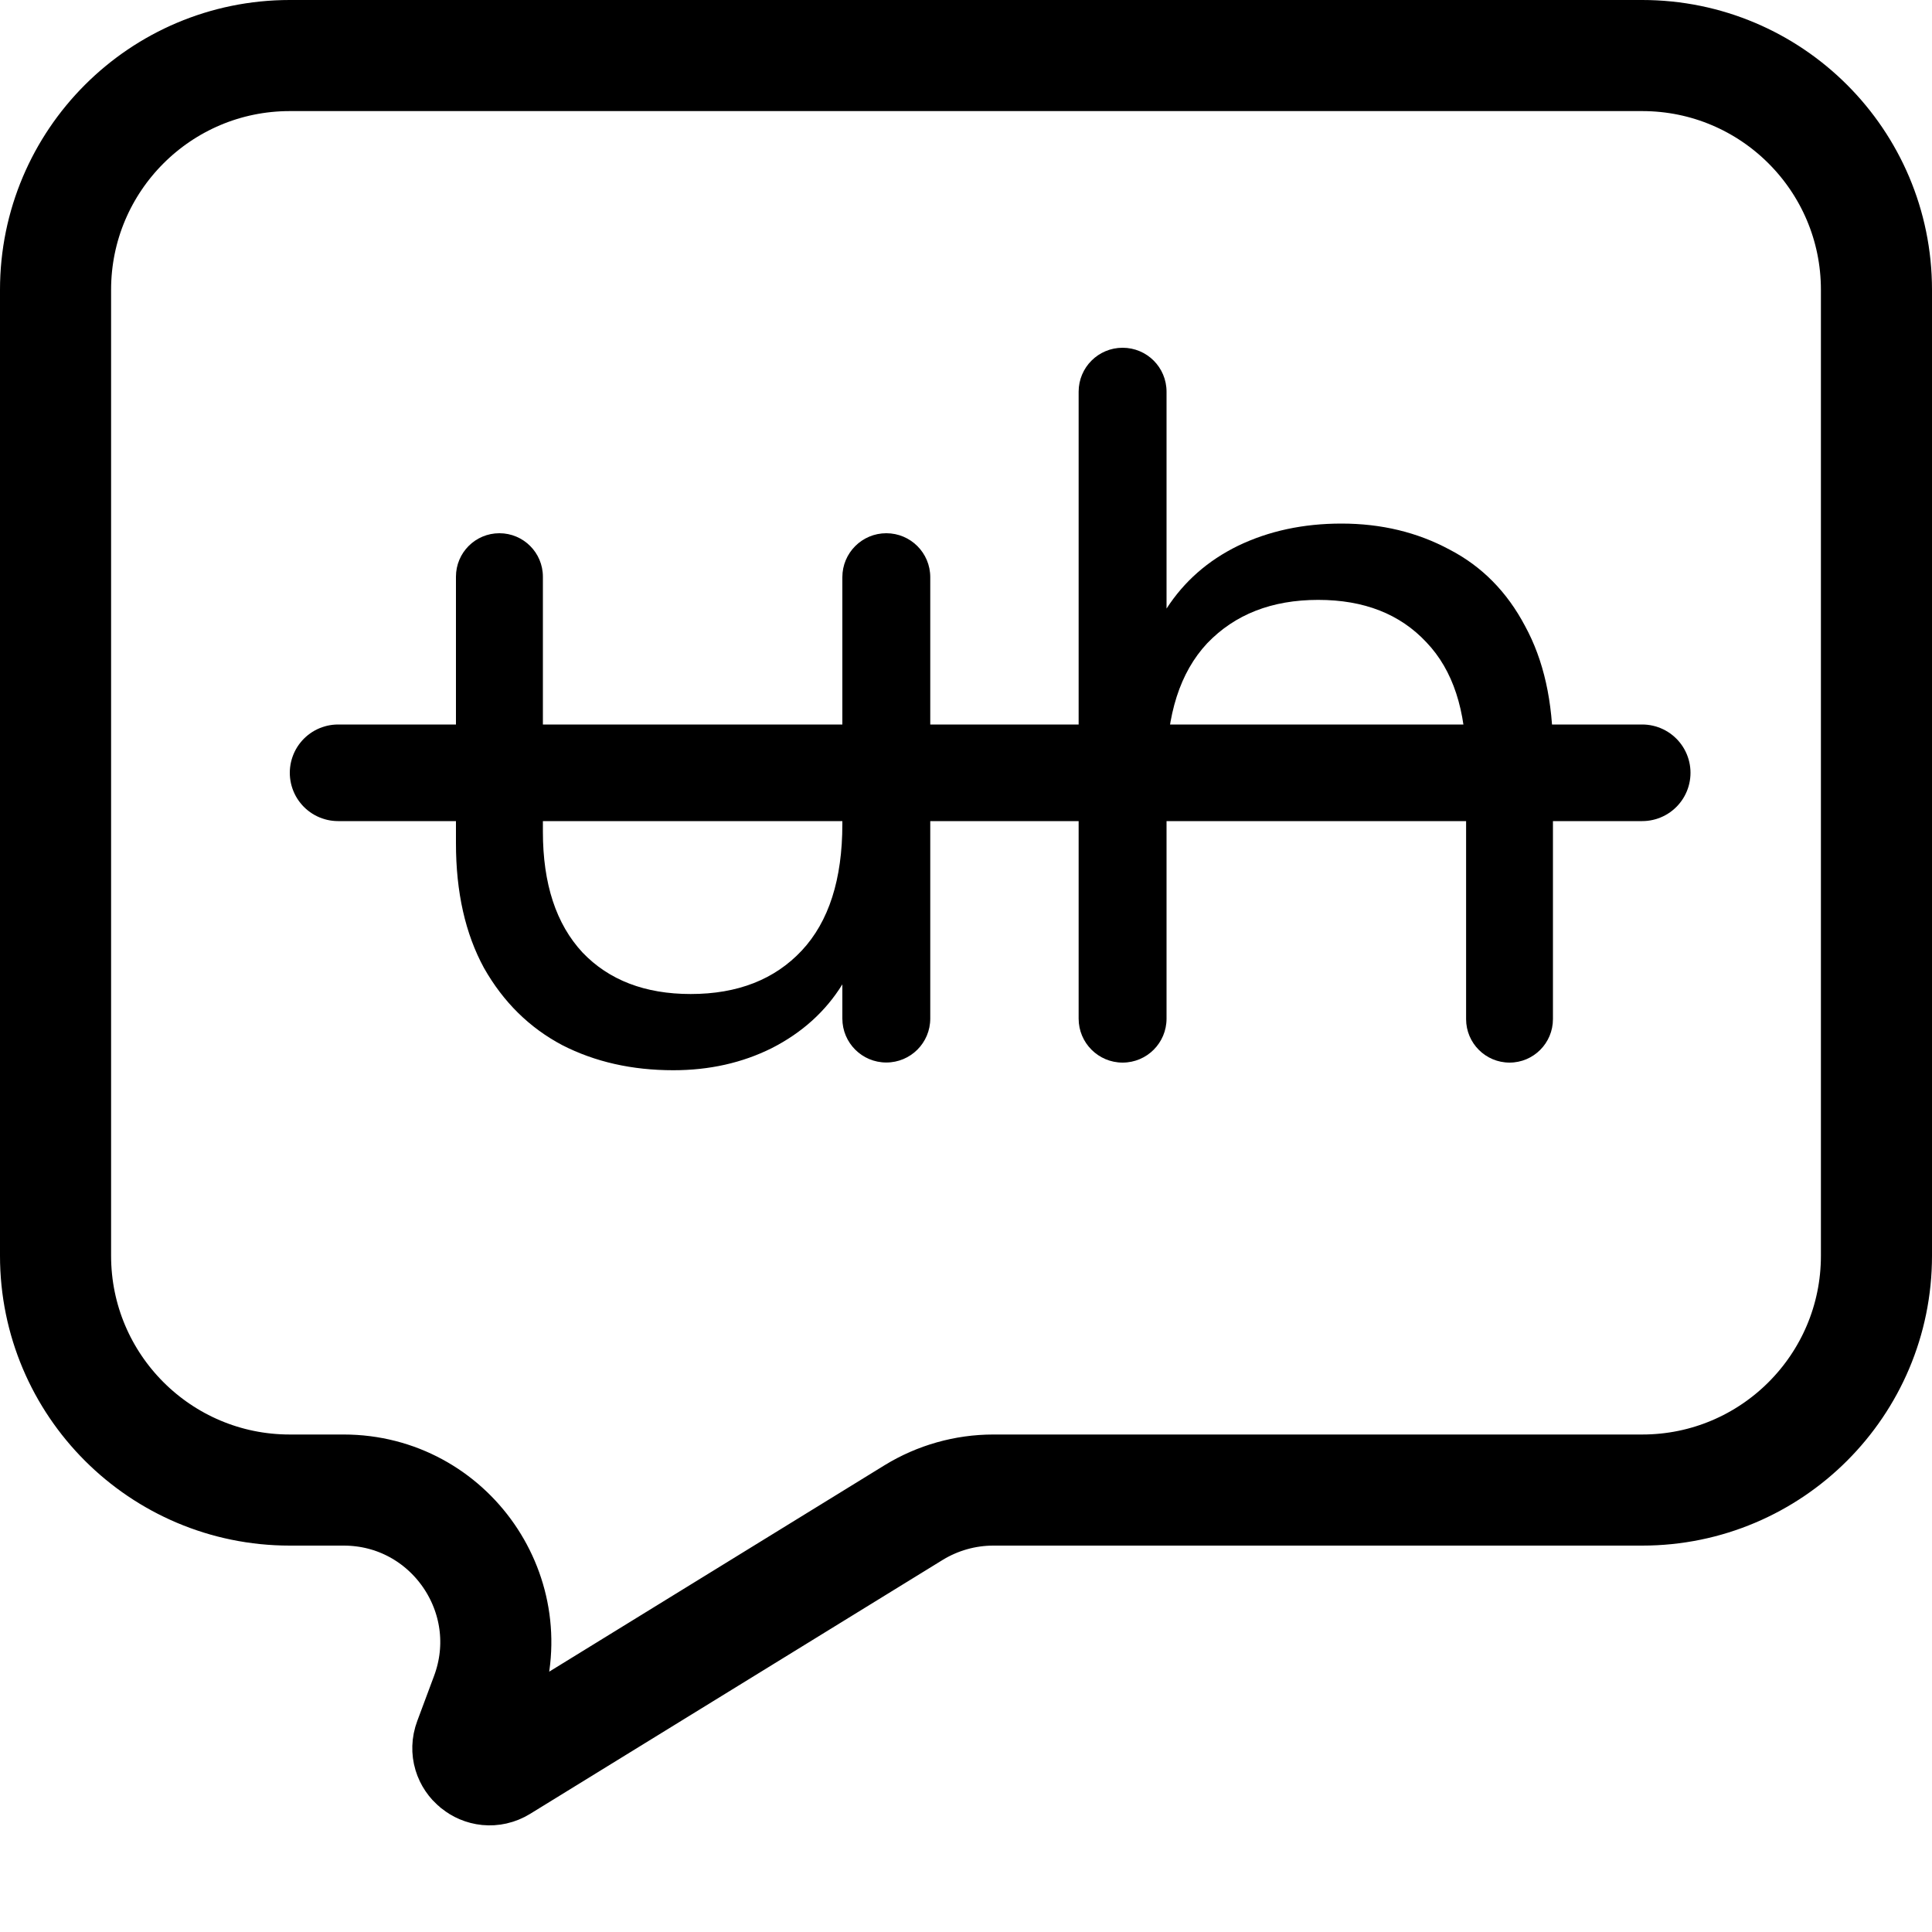 <svg width="20" height="20" viewBox="0 0 20 20" fill="none" xmlns="http://www.w3.org/2000/svg">
<g clip-path="url(#clip0_8586_108471)">
<path d="M13.886 5.42C14.3 5.42 14.673 5.51 15.007 5.69C15.34 5.863 15.6 6.126 15.787 6.48C15.98 6.833 16.076 7.263 16.076 7.77V10.55C16.076 10.798 15.875 11 15.627 11C15.378 11 15.177 10.798 15.177 10.55V7.9C15.177 7.353 15.04 6.936 14.767 6.65C14.493 6.356 14.12 6.21 13.646 6.21C13.166 6.21 12.783 6.36 12.496 6.66C12.216 6.96 12.076 7.396 12.076 7.97V10.545C12.076 10.796 11.873 11 11.621 11C11.37 11 11.166 10.796 11.166 10.545V4.055C11.166 3.803 11.37 3.6 11.621 3.6C11.873 3.6 12.076 3.803 12.076 4.055V6.3C12.257 6.02 12.503 5.803 12.816 5.65C13.136 5.496 13.493 5.42 13.886 5.42Z" fill="black"/>
<path d="M9.175 5.52C9.426 5.52 9.63 5.723 9.63 5.975V10.544C9.63 10.796 9.426 10.999 9.175 10.999C8.924 10.999 8.72 10.796 8.72 10.544V10.19C8.547 10.47 8.303 10.69 7.99 10.85C7.683 11.003 7.343 11.079 6.97 11.079C6.543 11.079 6.16 10.993 5.82 10.819C5.48 10.639 5.21 10.373 5.01 10.02C4.817 9.666 4.72 9.236 4.72 8.73V5.97C4.72 5.721 4.921 5.52 5.17 5.52C5.418 5.52 5.62 5.721 5.62 5.97V8.61C5.62 9.15 5.757 9.566 6.03 9.86C6.303 10.146 6.677 10.29 7.15 10.29C7.637 10.29 8.02 10.139 8.3 9.84C8.58 9.54 8.72 9.103 8.72 8.53V5.975C8.72 5.723 8.924 5.52 9.175 5.52Z" fill="black"/>
<path d="M3.5 8H17" stroke="black" stroke-linecap="round"/>
<path d="M3 0.575H17C18.339 0.575 19.425 1.661 19.425 3V13C19.425 14.339 18.339 15.425 17 15.425H10.283C9.992 15.425 9.706 15.506 9.458 15.658L5.187 18.287C5.004 18.399 4.783 18.217 4.858 18.017L5.031 17.553C5.417 16.523 4.656 15.425 3.557 15.425H3C1.661 15.425 0.575 14.339 0.575 13V3C0.575 1.661 1.661 0.575 3 0.575Z" stroke="black" stroke-width="1.15"/>
</g>
<defs>
<clipPath id="clip0_8586_108471">
<rect width="20" height="20" fill="white"/>
</clipPath>
</defs>
</svg>
